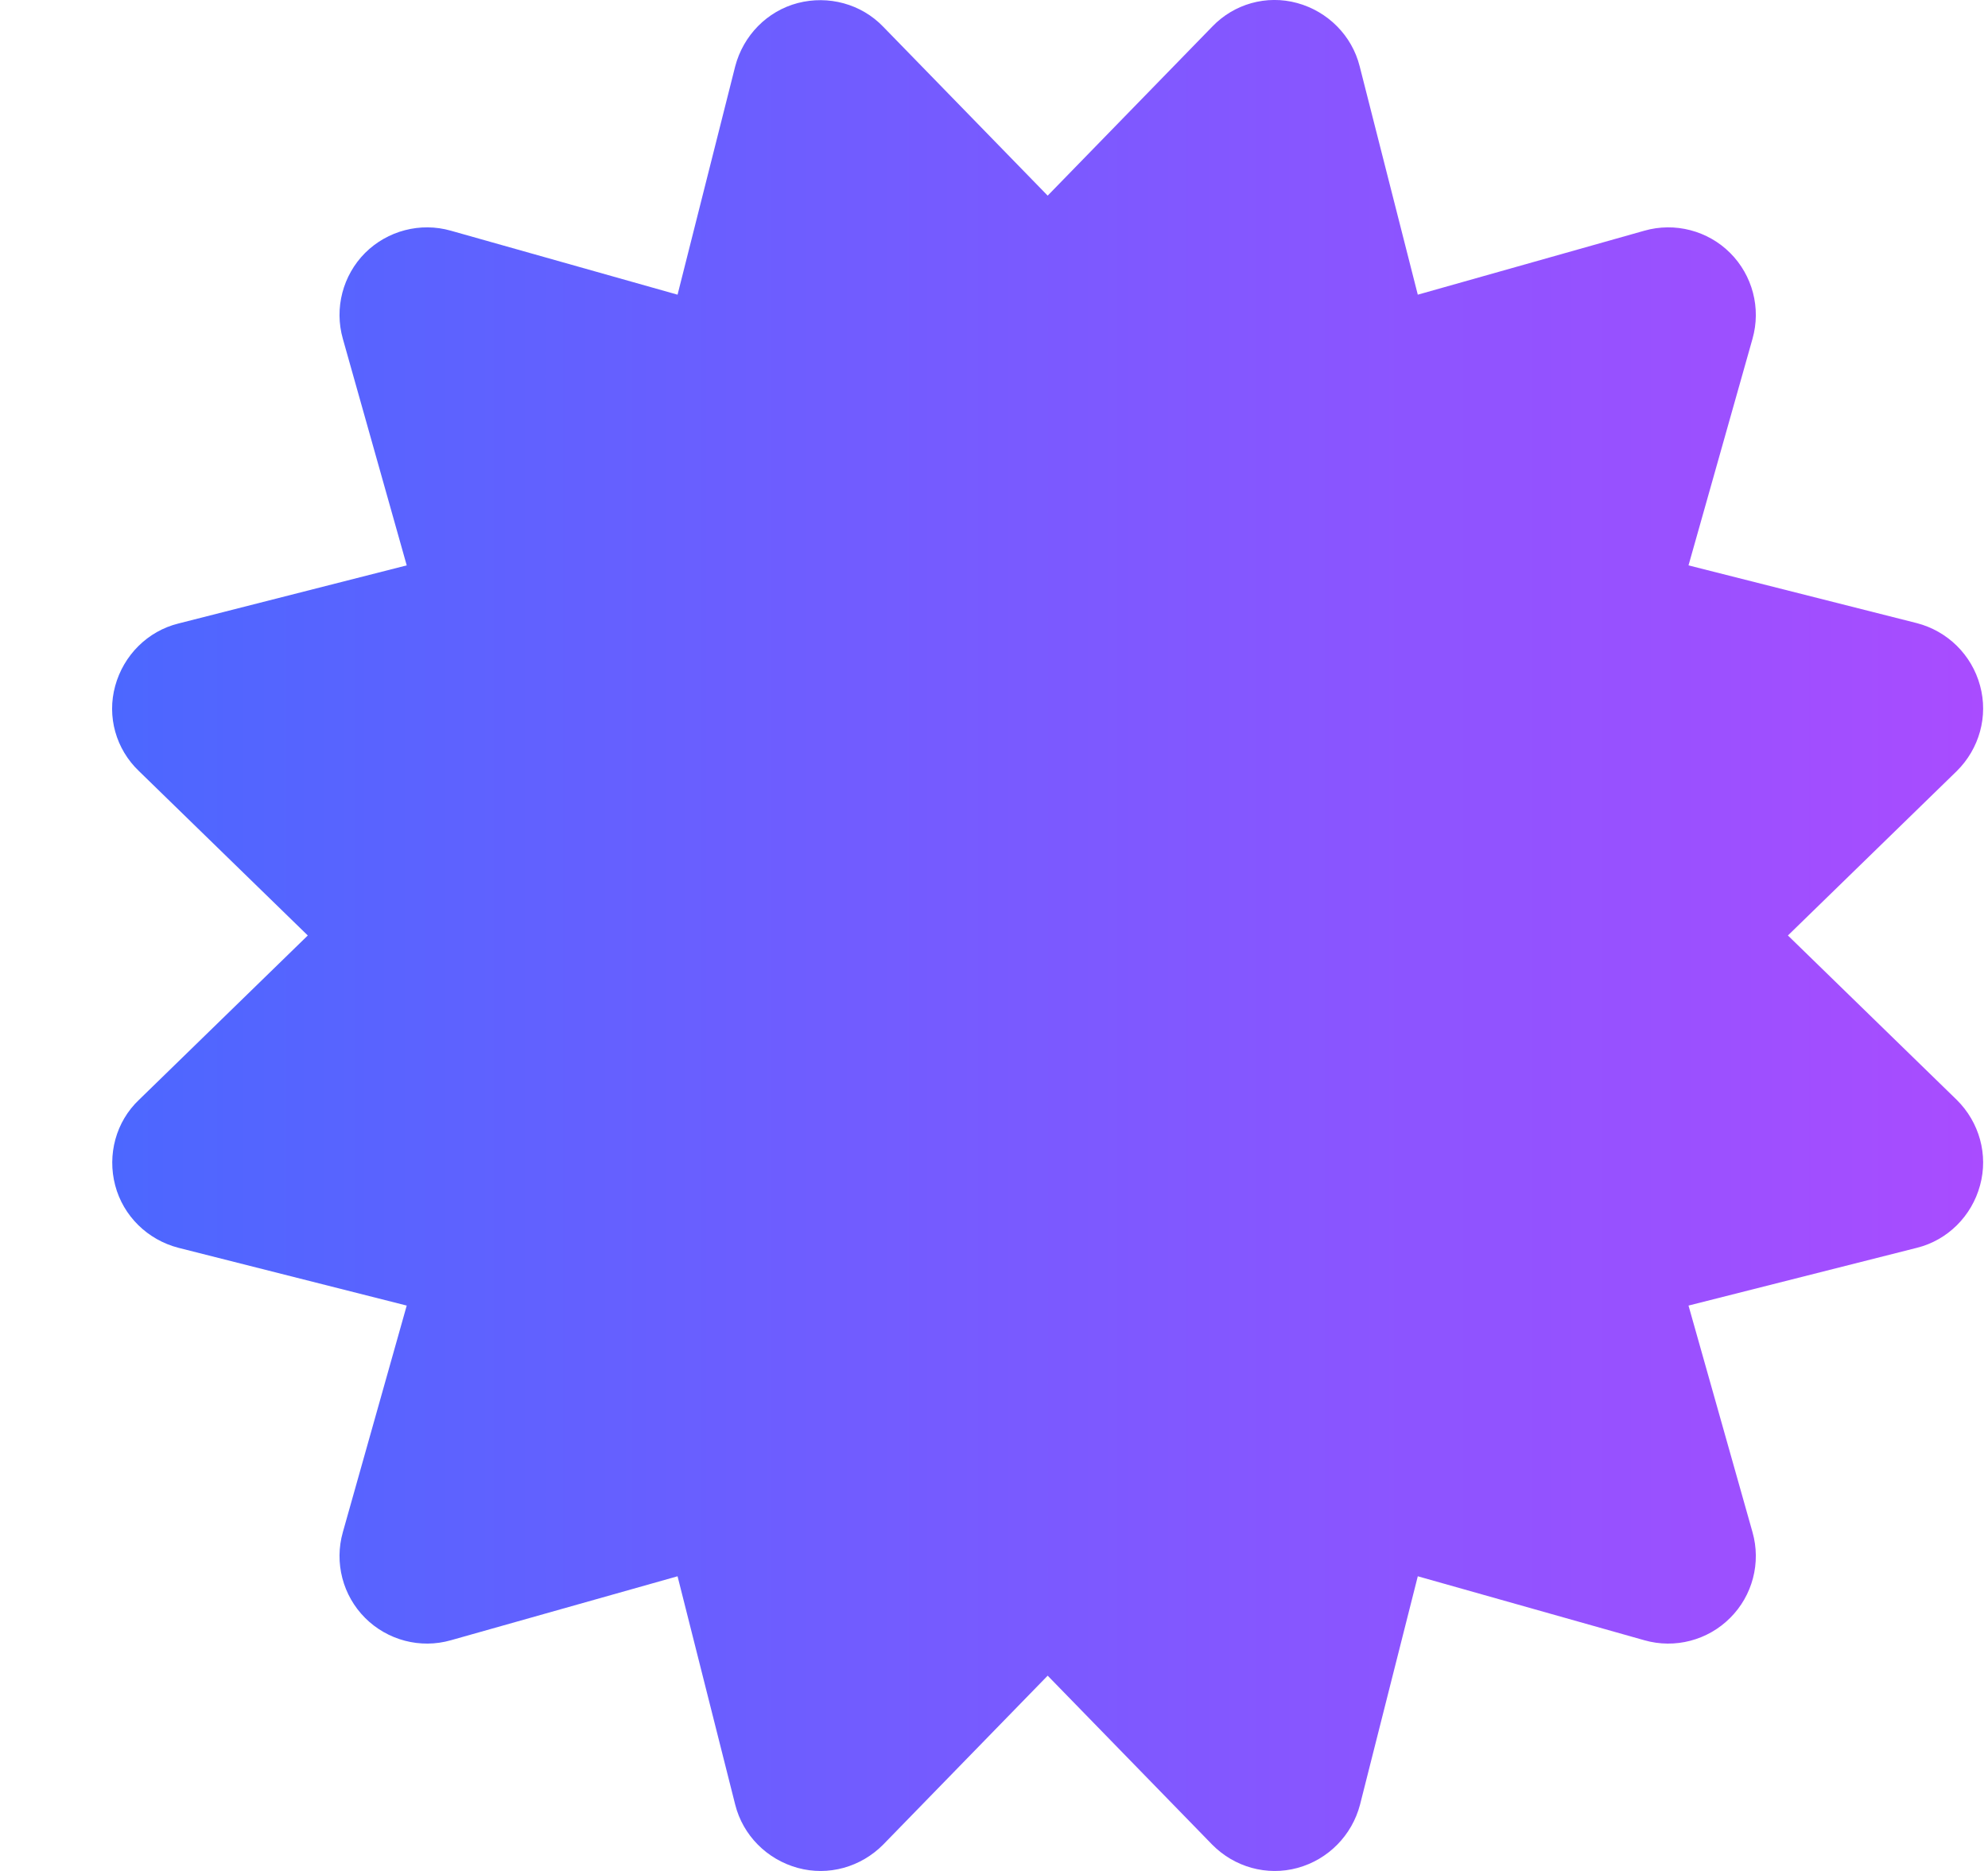 <svg width="17" height="16" viewBox="0 0 17 16" fill="none" xmlns="http://www.w3.org/2000/svg">
<path d="M7.553 0.229C7.365 0.033 7.084 -0.042 6.822 0.026C6.559 0.095 6.356 0.304 6.287 0.567L5.794 2.52L3.856 1.973C3.594 1.898 3.313 1.973 3.122 2.163C2.932 2.354 2.857 2.635 2.932 2.898L3.478 4.835L1.526 5.332C1.263 5.397 1.057 5.603 0.985 5.866C0.913 6.128 0.991 6.406 1.188 6.594L2.632 8L1.188 9.406C0.991 9.593 0.916 9.875 0.985 10.137C1.054 10.4 1.263 10.603 1.526 10.671L3.478 11.165L2.932 13.102C2.857 13.365 2.932 13.646 3.122 13.836C3.313 14.027 3.594 14.102 3.856 14.027L5.794 13.48L6.287 15.433C6.353 15.696 6.559 15.902 6.822 15.974C7.084 16.046 7.362 15.967 7.553 15.774L8.959 14.33L10.365 15.774C10.555 15.967 10.833 16.046 11.096 15.974C11.358 15.902 11.561 15.696 11.63 15.433L12.124 13.48L14.061 14.027C14.323 14.102 14.605 14.027 14.795 13.836C14.986 13.646 15.061 13.365 14.986 13.102L14.439 11.165L16.392 10.671C16.654 10.606 16.861 10.4 16.932 10.137C17.004 9.875 16.926 9.597 16.733 9.406L15.289 8L16.733 6.594C16.926 6.403 17.004 6.125 16.932 5.863C16.861 5.6 16.654 5.397 16.392 5.329L14.439 4.835L14.986 2.898C15.061 2.635 14.986 2.354 14.795 2.163C14.605 1.973 14.323 1.898 14.061 1.973L12.124 2.52L11.627 0.567C11.561 0.304 11.355 0.098 11.093 0.026C10.83 -0.046 10.552 0.033 10.365 0.229L8.959 1.673L7.553 0.229Z" fill="url(#paint0_linear_2443_2711)"/>
<defs>
<linearGradient id="paint0_linear_2443_2711" x1="0.959" y1="8" x2="16.959" y2="8" gradientUnits="userSpaceOnUse">
<stop stop-color="#4C67FF"/>
<stop offset="1" stop-color="#A94CFF"/>
</linearGradient>
</defs>
</svg>
